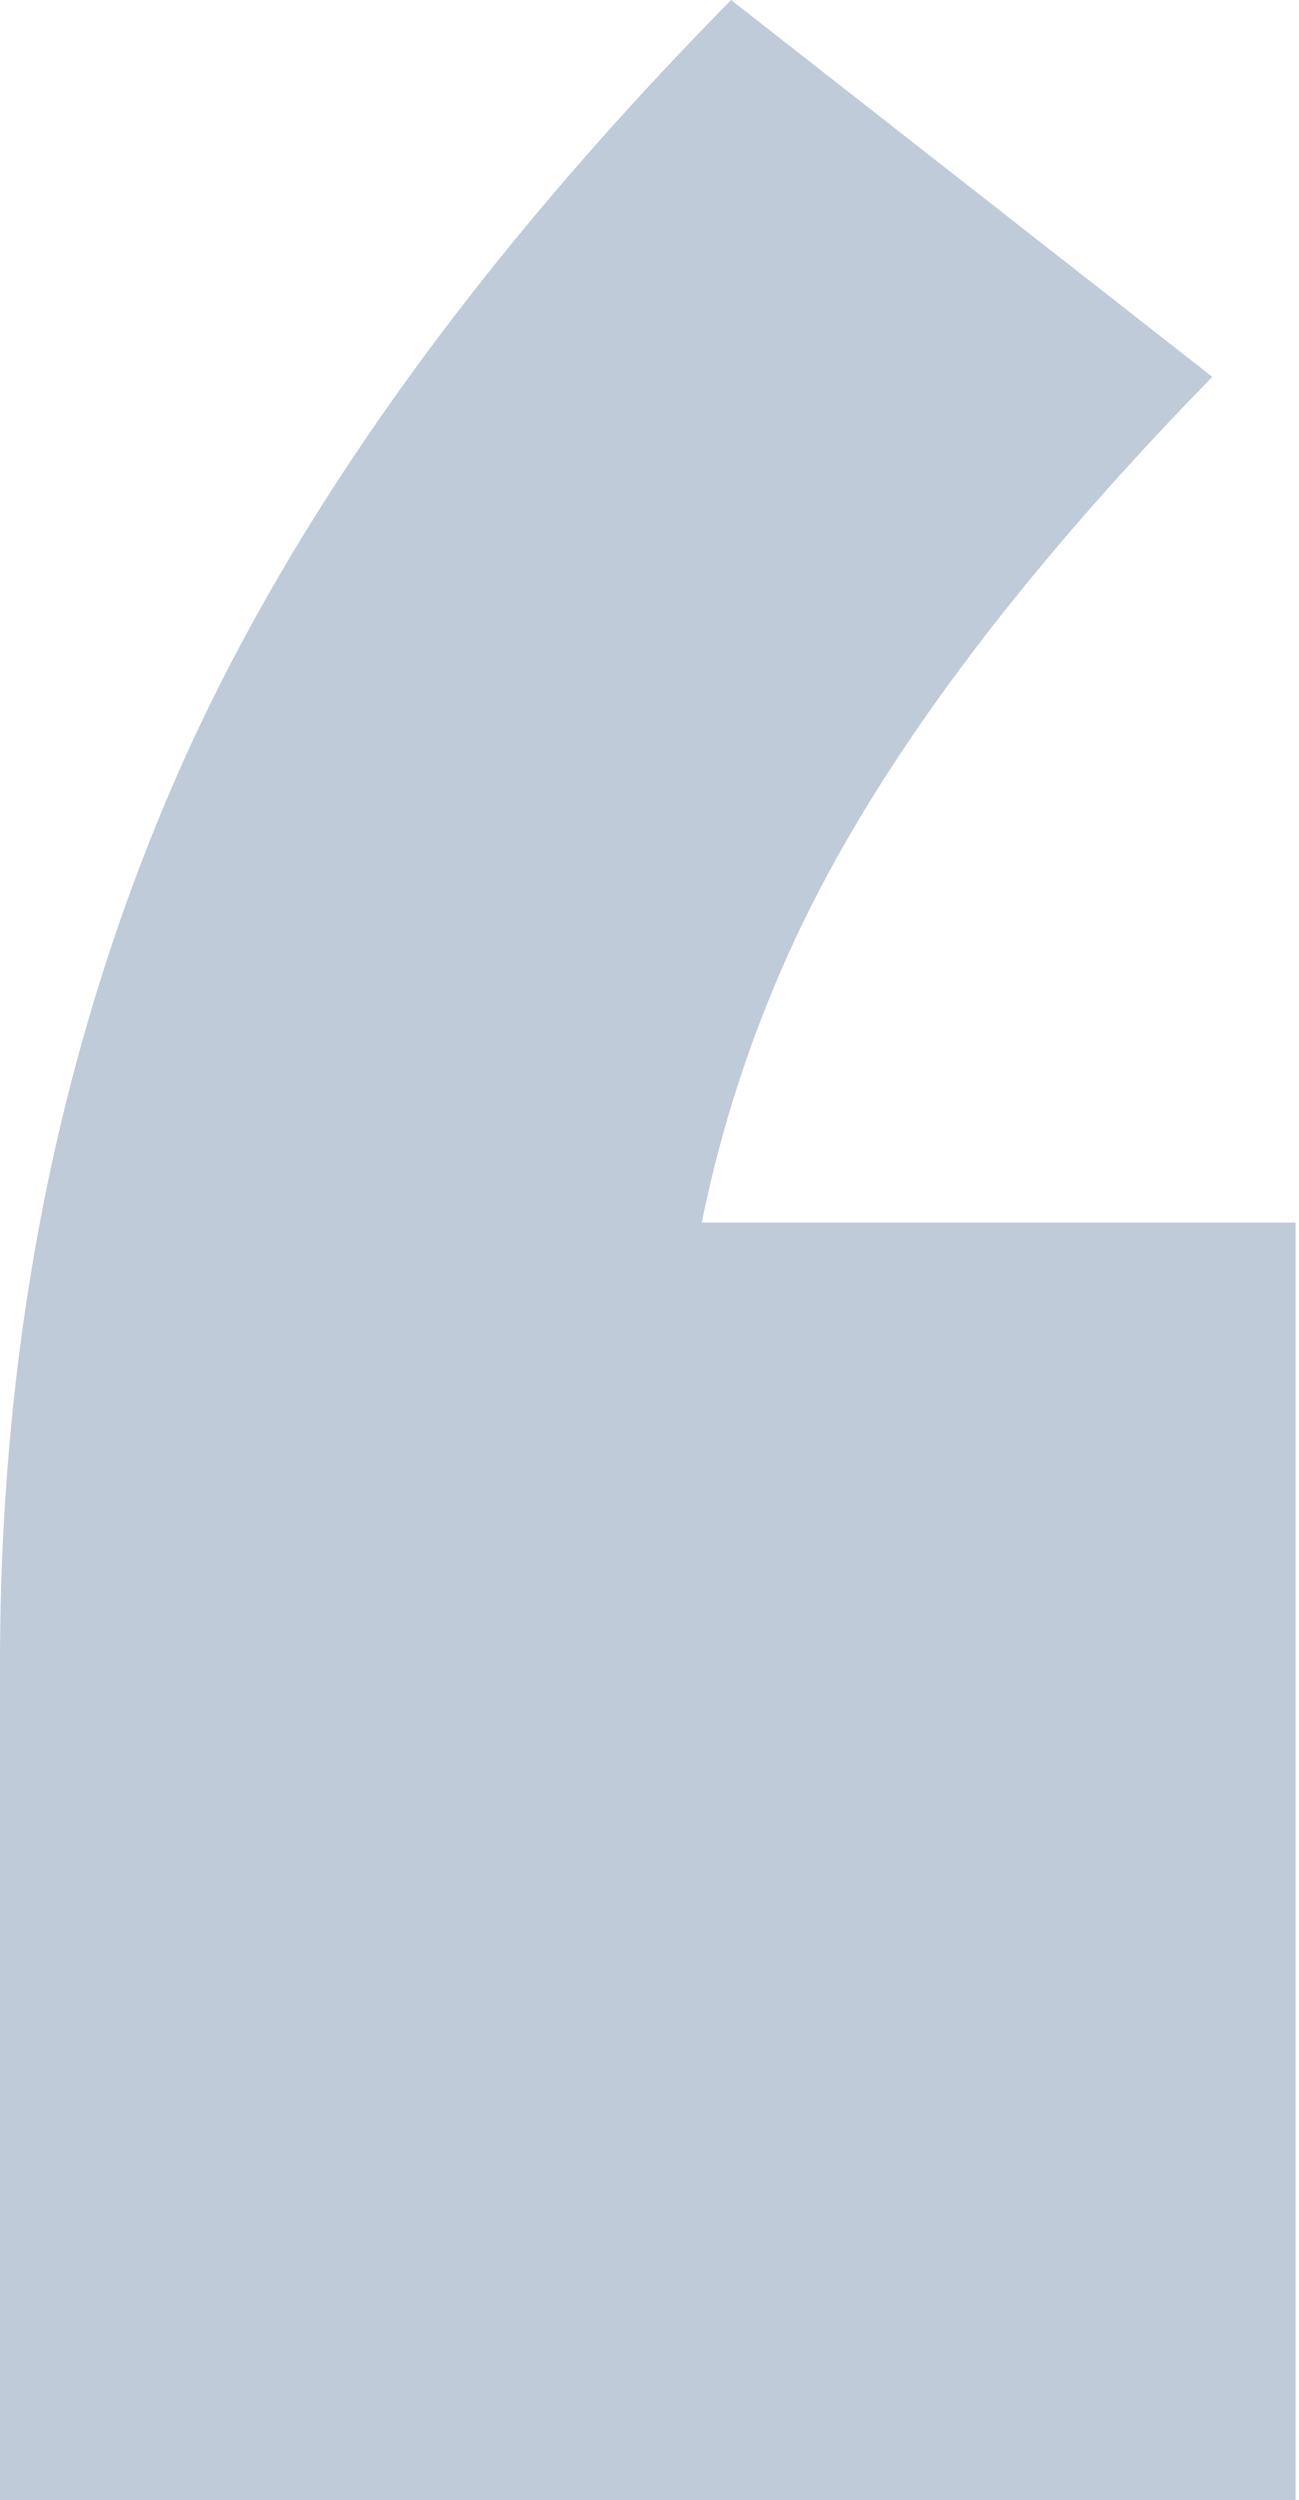 <svg width="53" height="102" viewBox="0 0 53 102" fill="none" xmlns="http://www.w3.org/2000/svg">
<path d="M0 102V67.875C0 55.125 2.265 43.375 6.796 32.625C11.327 21.875 19.005 11 29.829 0L49.463 15.375C41.408 23.625 35.744 31.25 32.472 38.25C29.2 45.25 27.563 52.75 27.563 60.75L15.858 49.875H52.861V102H0Z" fill="#BFCBD9"/>
</svg>
